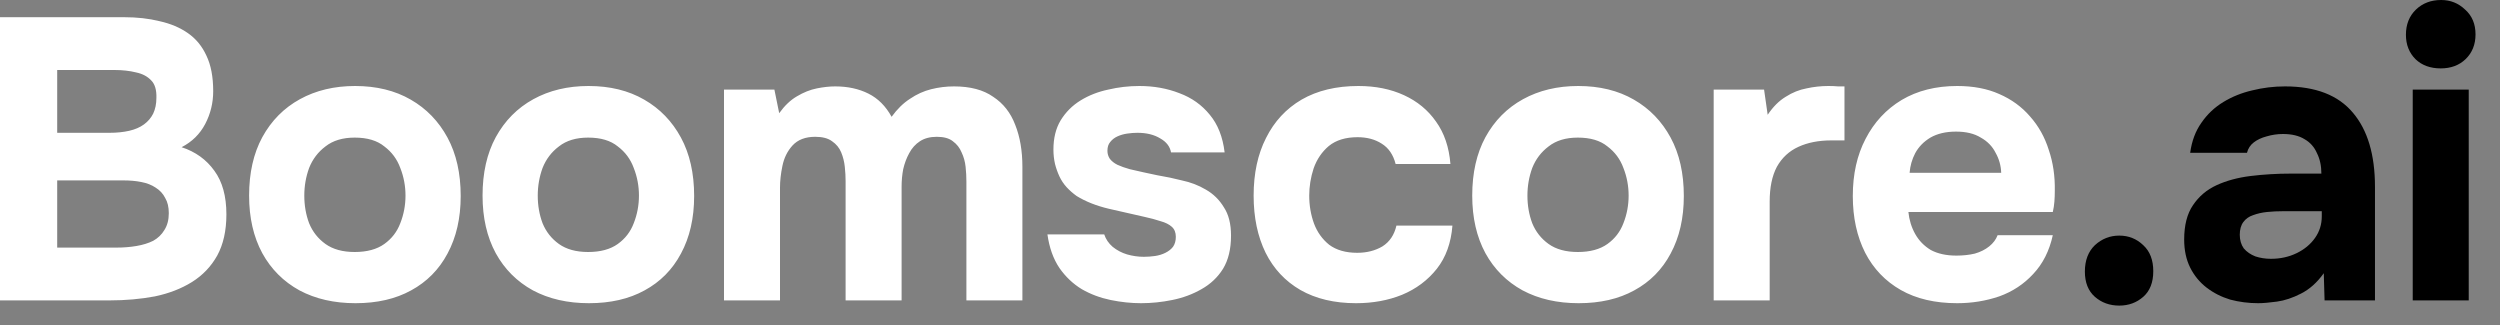 <svg width="100" height="13" viewBox="0 0 100 13" fill="none" xmlns="http://www.w3.org/2000/svg">
<rect x="0" y="0" width="100" height="13" fill="#808080" stroke="none"/>
<path d="M0 12.016V0.688H4.96C5.483 0.688 5.957 0.741 6.384 0.848C6.821 0.944 7.2 1.104 7.52 1.328C7.84 1.552 8.085 1.85 8.256 2.224C8.437 2.597 8.528 3.072 8.528 3.648C8.528 4.117 8.421 4.554 8.208 4.96C7.995 5.365 7.68 5.674 7.264 5.888C7.819 6.069 8.256 6.384 8.576 6.832C8.896 7.269 9.056 7.85 9.056 8.576C9.056 9.226 8.933 9.776 8.688 10.224C8.443 10.661 8.107 11.013 7.68 11.28C7.253 11.546 6.757 11.738 6.192 11.856C5.627 11.962 5.024 12.016 4.384 12.016H0ZM2.288 9.904H4.656C4.944 9.904 5.211 9.882 5.456 9.84C5.712 9.797 5.936 9.728 6.128 9.632C6.32 9.525 6.469 9.381 6.576 9.2C6.693 9.018 6.752 8.794 6.752 8.528C6.752 8.282 6.704 8.08 6.608 7.92C6.523 7.749 6.395 7.61 6.224 7.504C6.064 7.397 5.872 7.322 5.648 7.28C5.435 7.237 5.195 7.216 4.928 7.216H2.288V9.904ZM2.288 5.312H4.384C4.672 5.312 4.933 5.285 5.168 5.232C5.403 5.178 5.6 5.093 5.76 4.976C5.92 4.858 6.043 4.714 6.128 4.544C6.213 4.362 6.256 4.154 6.256 3.92C6.267 3.6 6.197 3.365 6.048 3.216C5.899 3.056 5.696 2.949 5.44 2.896C5.184 2.832 4.896 2.8 4.576 2.8H2.288V5.312ZM14.22 12.128C13.367 12.128 12.62 11.957 11.98 11.616C11.34 11.264 10.844 10.768 10.492 10.128C10.14 9.477 9.964 8.709 9.964 7.824C9.964 6.917 10.14 6.138 10.492 5.488C10.855 4.826 11.356 4.32 11.996 3.968C12.636 3.616 13.372 3.44 14.204 3.44C15.057 3.44 15.799 3.621 16.428 3.984C17.058 4.346 17.548 4.853 17.9 5.504C18.252 6.154 18.428 6.933 18.428 7.84C18.428 8.725 18.252 9.493 17.9 10.144C17.559 10.784 17.073 11.274 16.444 11.616C15.825 11.957 15.084 12.128 14.22 12.128ZM14.188 10.08C14.679 10.08 15.073 9.973 15.372 9.76C15.671 9.546 15.884 9.269 16.012 8.928C16.151 8.576 16.22 8.208 16.22 7.824C16.22 7.44 16.151 7.072 16.012 6.72C15.884 6.368 15.671 6.08 15.372 5.856C15.084 5.621 14.69 5.504 14.188 5.504C13.708 5.504 13.319 5.621 13.02 5.856C12.722 6.08 12.503 6.368 12.364 6.72C12.236 7.072 12.172 7.44 12.172 7.824C12.172 8.218 12.236 8.586 12.364 8.928C12.503 9.269 12.722 9.546 13.02 9.76C13.319 9.973 13.708 10.08 14.188 10.08ZM23.558 12.128C22.705 12.128 21.958 11.957 21.318 11.616C20.678 11.264 20.182 10.768 19.83 10.128C19.478 9.477 19.302 8.709 19.302 7.824C19.302 6.917 19.478 6.138 19.83 5.488C20.193 4.826 20.694 4.32 21.334 3.968C21.974 3.616 22.71 3.44 23.542 3.44C24.396 3.44 25.137 3.621 25.766 3.984C26.396 4.346 26.886 4.853 27.238 5.504C27.59 6.154 27.766 6.933 27.766 7.84C27.766 8.725 27.59 9.493 27.238 10.144C26.897 10.784 26.412 11.274 25.782 11.616C25.164 11.957 24.422 12.128 23.558 12.128ZM23.526 10.08C24.017 10.08 24.412 9.973 24.71 9.76C25.009 9.546 25.222 9.269 25.35 8.928C25.489 8.576 25.558 8.208 25.558 7.824C25.558 7.44 25.489 7.072 25.35 6.72C25.222 6.368 25.009 6.08 24.71 5.856C24.422 5.621 24.028 5.504 23.526 5.504C23.046 5.504 22.657 5.621 22.358 5.856C22.06 6.08 21.841 6.368 21.702 6.72C21.574 7.072 21.51 7.44 21.51 7.824C21.51 8.218 21.574 8.586 21.702 8.928C21.841 9.269 22.06 9.546 22.358 9.76C22.657 9.973 23.046 10.08 23.526 10.08ZM28.96 12.016V3.584H30.976L31.168 4.528C31.382 4.229 31.616 4.005 31.872 3.856C32.139 3.696 32.406 3.589 32.672 3.536C32.939 3.482 33.184 3.456 33.408 3.456C33.91 3.456 34.352 3.552 34.736 3.744C35.12 3.936 35.43 4.245 35.664 4.672C35.888 4.362 36.134 4.122 36.4 3.952C36.667 3.77 36.95 3.642 37.248 3.568C37.547 3.493 37.851 3.456 38.16 3.456C38.811 3.456 39.334 3.594 39.728 3.872C40.134 4.138 40.427 4.512 40.608 4.992C40.8 5.472 40.896 6.032 40.896 6.672V12.016H38.656V7.264C38.656 7.072 38.646 6.874 38.624 6.672C38.603 6.469 38.55 6.277 38.464 6.096C38.39 5.914 38.272 5.765 38.112 5.648C37.963 5.53 37.75 5.472 37.472 5.472C37.206 5.472 36.982 5.53 36.8 5.648C36.619 5.765 36.475 5.925 36.368 6.128C36.262 6.32 36.182 6.533 36.128 6.768C36.086 6.992 36.064 7.221 36.064 7.456V12.016H33.824V7.248C33.824 7.066 33.814 6.874 33.792 6.672C33.771 6.469 33.723 6.277 33.648 6.096C33.574 5.914 33.451 5.765 33.28 5.648C33.12 5.53 32.896 5.472 32.608 5.472C32.214 5.472 31.91 5.589 31.696 5.824C31.494 6.048 31.36 6.32 31.296 6.64C31.232 6.949 31.2 7.237 31.2 7.504V12.016H28.96ZM45.641 12.128C45.247 12.128 44.841 12.085 44.425 12C44.009 11.914 43.625 11.77 43.273 11.568C42.921 11.354 42.623 11.072 42.377 10.72C42.132 10.357 41.972 9.909 41.897 9.376H44.169C44.233 9.568 44.345 9.733 44.505 9.872C44.676 10.01 44.868 10.112 45.081 10.176C45.305 10.24 45.529 10.272 45.753 10.272C45.903 10.272 46.052 10.261 46.201 10.24C46.351 10.218 46.489 10.176 46.617 10.112C46.745 10.048 46.847 9.968 46.921 9.872C46.996 9.765 47.033 9.632 47.033 9.472C47.033 9.301 46.98 9.168 46.873 9.072C46.767 8.976 46.617 8.901 46.425 8.848C46.233 8.784 46.015 8.725 45.769 8.672C45.332 8.576 44.863 8.469 44.361 8.352C43.86 8.234 43.428 8.064 43.065 7.84C42.916 7.733 42.783 7.616 42.665 7.488C42.548 7.36 42.452 7.216 42.377 7.056C42.303 6.896 42.244 6.73 42.201 6.56C42.159 6.378 42.137 6.186 42.137 5.984C42.137 5.525 42.233 5.136 42.425 4.816C42.628 4.485 42.895 4.218 43.225 4.016C43.556 3.813 43.924 3.669 44.329 3.584C44.735 3.488 45.151 3.44 45.577 3.44C46.153 3.44 46.687 3.536 47.177 3.728C47.668 3.909 48.073 4.197 48.393 4.592C48.713 4.976 48.911 5.477 48.985 6.096H46.841C46.799 5.861 46.655 5.674 46.409 5.536C46.164 5.386 45.86 5.312 45.497 5.312C45.369 5.312 45.231 5.322 45.081 5.344C44.943 5.365 44.815 5.402 44.697 5.456C44.58 5.509 44.484 5.584 44.409 5.68C44.335 5.765 44.297 5.882 44.297 6.032C44.297 6.149 44.329 6.256 44.393 6.352C44.468 6.448 44.569 6.528 44.697 6.592C44.836 6.656 45.001 6.714 45.193 6.768C45.556 6.853 45.919 6.933 46.281 7.008C46.655 7.072 46.985 7.141 47.273 7.216C47.625 7.29 47.945 7.413 48.233 7.584C48.532 7.754 48.772 7.989 48.953 8.288C49.145 8.576 49.241 8.954 49.241 9.424C49.241 9.957 49.135 10.4 48.921 10.752C48.708 11.093 48.42 11.365 48.057 11.568C47.705 11.77 47.316 11.914 46.889 12C46.473 12.085 46.057 12.128 45.641 12.128ZM54.241 12.128C53.377 12.128 52.635 11.952 52.017 11.6C51.409 11.248 50.945 10.752 50.625 10.112C50.305 9.461 50.145 8.698 50.145 7.824C50.145 6.938 50.31 6.17 50.641 5.52C50.971 4.858 51.446 4.346 52.065 3.984C52.694 3.621 53.451 3.44 54.337 3.44C55.019 3.44 55.627 3.562 56.161 3.808C56.694 4.053 57.121 4.405 57.441 4.864C57.771 5.322 57.963 5.888 58.017 6.56H55.825C55.729 6.186 55.542 5.914 55.265 5.744C54.998 5.573 54.678 5.488 54.305 5.488C53.825 5.488 53.441 5.605 53.153 5.84C52.875 6.074 52.673 6.373 52.545 6.736C52.427 7.098 52.369 7.461 52.369 7.824C52.369 8.218 52.433 8.592 52.561 8.944C52.689 9.285 52.891 9.568 53.169 9.792C53.457 10.005 53.83 10.112 54.289 10.112C54.673 10.112 55.009 10.026 55.297 9.856C55.585 9.674 55.771 9.397 55.857 9.024H58.097C58.043 9.717 57.835 10.293 57.473 10.752C57.11 11.21 56.646 11.557 56.081 11.792C55.526 12.016 54.913 12.128 54.241 12.128ZM63.145 12.128C62.292 12.128 61.545 11.957 60.905 11.616C60.265 11.264 59.769 10.768 59.417 10.128C59.065 9.477 58.889 8.709 58.889 7.824C58.889 6.917 59.065 6.138 59.417 5.488C59.78 4.826 60.281 4.32 60.921 3.968C61.561 3.616 62.297 3.44 63.129 3.44C63.983 3.44 64.724 3.621 65.353 3.984C65.983 4.346 66.473 4.853 66.825 5.504C67.177 6.154 67.353 6.933 67.353 7.84C67.353 8.725 67.177 9.493 66.825 10.144C66.484 10.784 65.999 11.274 65.369 11.616C64.751 11.957 64.009 12.128 63.145 12.128ZM63.113 10.08C63.604 10.08 63.998 9.973 64.297 9.76C64.596 9.546 64.809 9.269 64.937 8.928C65.076 8.576 65.145 8.208 65.145 7.824C65.145 7.44 65.076 7.072 64.937 6.72C64.809 6.368 64.596 6.08 64.297 5.856C64.009 5.621 63.614 5.504 63.113 5.504C62.633 5.504 62.244 5.621 61.945 5.856C61.647 6.08 61.428 6.368 61.289 6.72C61.161 7.072 61.097 7.44 61.097 7.824C61.097 8.218 61.161 8.586 61.289 8.928C61.428 9.269 61.647 9.546 61.945 9.76C62.244 9.973 62.633 10.08 63.113 10.08ZM68.547 12.016V3.584H70.563L70.707 4.592C70.921 4.272 71.161 4.032 71.427 3.872C71.694 3.701 71.971 3.589 72.259 3.536C72.547 3.472 72.841 3.44 73.139 3.44C73.278 3.44 73.406 3.445 73.523 3.456C73.641 3.456 73.726 3.456 73.779 3.456V5.616H73.251C72.75 5.616 72.313 5.701 71.939 5.872C71.566 6.042 71.278 6.309 71.075 6.672C70.883 7.034 70.787 7.498 70.787 8.064V12.016H68.547ZM78.288 12.128C77.403 12.128 76.651 11.952 76.032 11.6C75.414 11.248 74.939 10.752 74.608 10.112C74.278 9.461 74.112 8.704 74.112 7.84C74.112 6.965 74.283 6.202 74.624 5.552C74.966 4.89 75.446 4.373 76.064 4C76.694 3.626 77.435 3.44 78.288 3.44C78.928 3.44 79.488 3.546 79.968 3.76C80.459 3.973 80.87 4.272 81.2 4.656C81.542 5.04 81.792 5.488 81.952 6C82.123 6.501 82.203 7.045 82.192 7.632C82.192 7.781 82.187 7.925 82.176 8.064C82.166 8.202 82.144 8.341 82.112 8.48H76.336C76.368 8.8 76.459 9.093 76.608 9.36C76.758 9.626 76.966 9.84 77.232 10C77.51 10.149 77.851 10.224 78.256 10.224C78.523 10.224 78.768 10.197 78.992 10.144C79.216 10.08 79.408 9.984 79.568 9.856C79.728 9.728 79.84 9.578 79.904 9.408H82.112C81.974 10.037 81.712 10.554 81.328 10.96C80.955 11.365 80.502 11.664 79.968 11.856C79.435 12.037 78.875 12.128 78.288 12.128ZM76.384 6.912H80.048C80.038 6.624 79.963 6.357 79.824 6.112C79.696 5.856 79.499 5.653 79.232 5.504C78.976 5.344 78.646 5.264 78.24 5.264C77.835 5.264 77.494 5.344 77.216 5.504C76.95 5.664 76.747 5.872 76.608 6.128C76.48 6.373 76.406 6.634 76.384 6.912Z" fill="white" style="fill:white;fill-opacity:1;"/>
<path d="M84.771 12.224C84.387 12.224 84.062 12.106 83.795 11.872C83.529 11.637 83.395 11.301 83.395 10.864C83.395 10.416 83.529 10.064 83.795 9.808C84.073 9.552 84.398 9.424 84.771 9.424C85.145 9.424 85.465 9.552 85.731 9.808C85.998 10.053 86.131 10.4 86.131 10.848C86.131 11.296 85.998 11.637 85.731 11.872C85.465 12.106 85.145 12.224 84.771 12.224ZM90.327 12.128C89.943 12.128 89.57 12.08 89.207 11.984C88.855 11.877 88.541 11.717 88.263 11.504C87.986 11.29 87.767 11.024 87.607 10.704C87.447 10.384 87.367 10.01 87.367 9.584C87.367 9.008 87.485 8.549 87.719 8.208C87.954 7.856 88.269 7.589 88.663 7.408C89.058 7.226 89.511 7.104 90.023 7.04C90.546 6.976 91.085 6.944 91.639 6.944H92.855C92.855 6.634 92.797 6.362 92.679 6.128C92.573 5.882 92.407 5.696 92.183 5.568C91.959 5.429 91.671 5.36 91.319 5.36C91.095 5.36 90.877 5.392 90.663 5.456C90.461 5.509 90.29 5.589 90.151 5.696C90.013 5.802 89.922 5.941 89.879 6.112H87.607C87.671 5.642 87.821 5.242 88.055 4.912C88.29 4.57 88.583 4.293 88.935 4.08C89.287 3.866 89.671 3.712 90.087 3.616C90.514 3.509 90.951 3.456 91.399 3.456C92.626 3.456 93.533 3.808 94.119 4.512C94.706 5.205 94.999 6.192 94.999 7.472V12.016H92.983L92.951 10.928C92.685 11.301 92.381 11.573 92.039 11.744C91.709 11.914 91.389 12.021 91.079 12.064C90.77 12.106 90.519 12.128 90.327 12.128ZM90.839 10.352C91.213 10.352 91.554 10.277 91.863 10.128C92.173 9.978 92.418 9.776 92.599 9.52C92.781 9.264 92.871 8.976 92.871 8.656V8.448H91.335C91.111 8.448 90.893 8.458 90.679 8.48C90.477 8.501 90.29 8.544 90.119 8.608C89.959 8.661 89.831 8.752 89.735 8.88C89.639 9.008 89.591 9.178 89.591 9.392C89.591 9.605 89.645 9.786 89.751 9.936C89.869 10.074 90.023 10.181 90.215 10.256C90.407 10.32 90.615 10.352 90.839 10.352ZM96.509 12.016V3.584H98.749V12.016H96.509ZM97.629 2.736C97.213 2.736 96.877 2.613 96.621 2.368C96.365 2.112 96.237 1.786 96.237 1.392C96.237 0.976 96.371 0.64 96.637 0.384C96.904 0.128 97.24 -0 97.645 -0C98.019 -0 98.338 0.128 98.605 0.384C98.882 0.629 99.021 0.96 99.021 1.376C99.021 1.781 98.888 2.112 98.621 2.368C98.365 2.613 98.034 2.736 97.629 2.736Z" fill="#2BBB82" style="fill:#2BBB82;fill:color(display-p3 0.167 0.733 0.508);fill-opacity:1;"/>
</svg>
